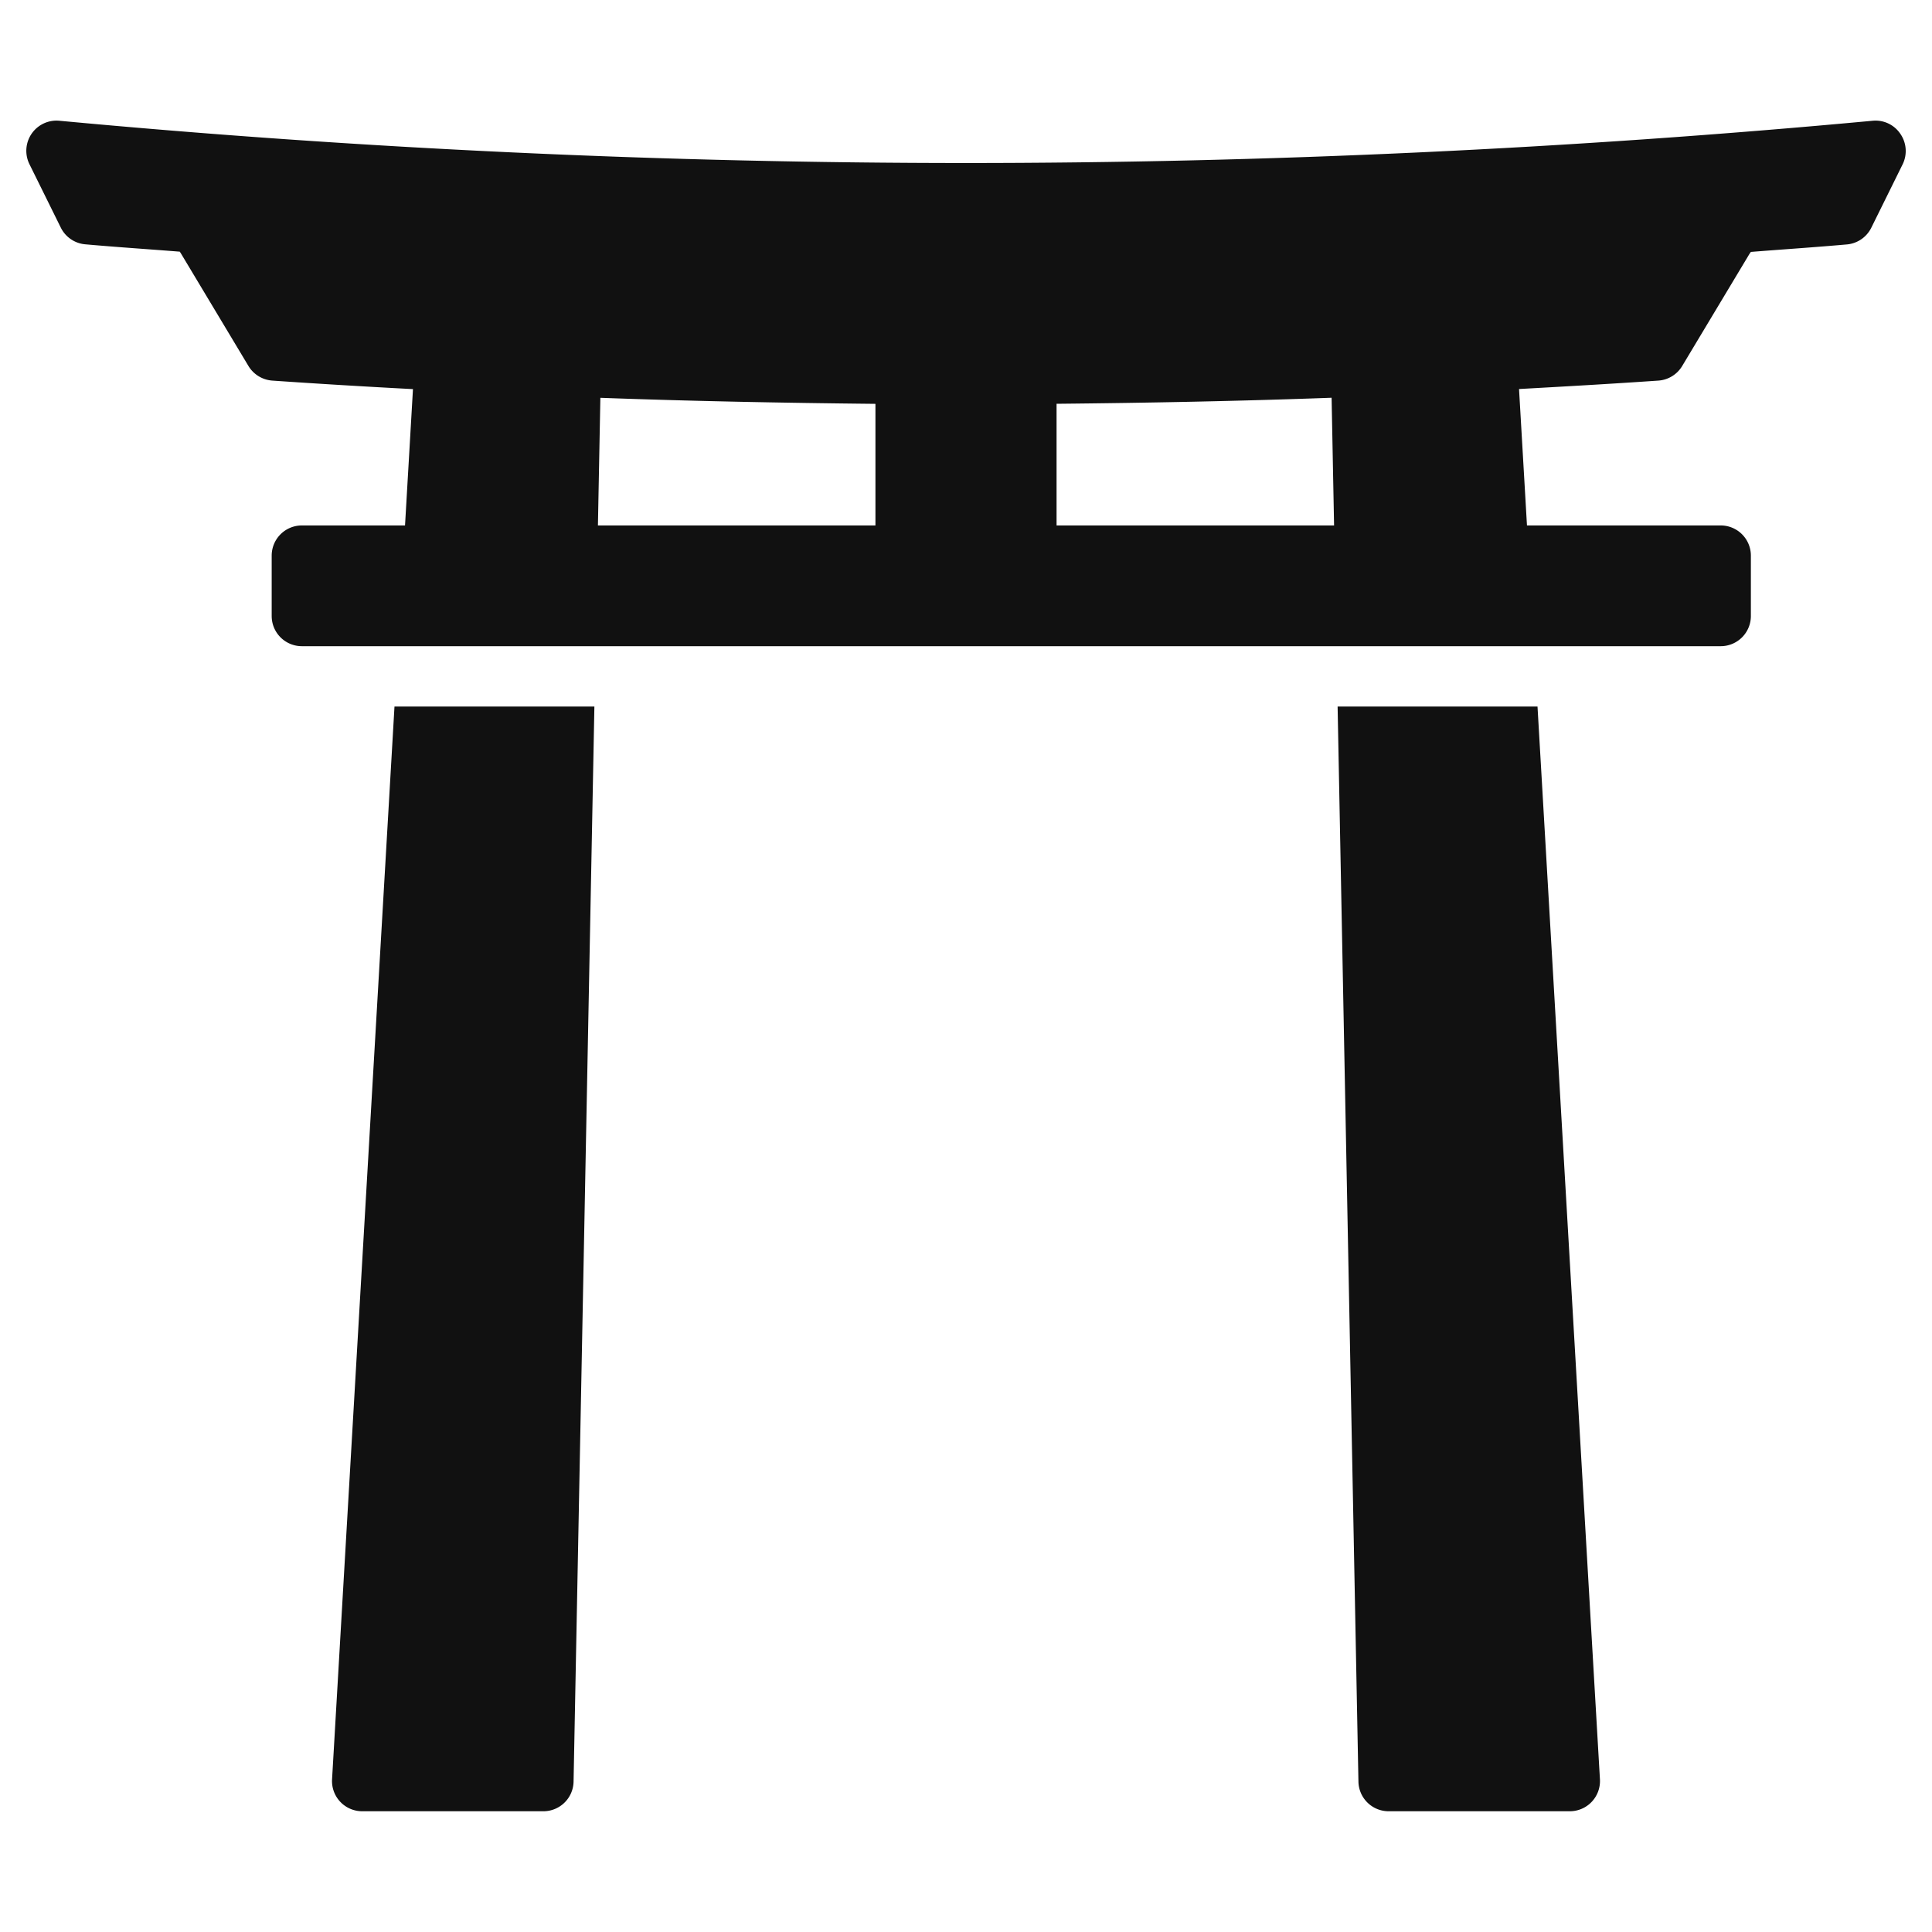 <svg xmlns="http://www.w3.org/2000/svg" viewBox="0 0 64 64" width="64" height="64"><g class="nc-icon-wrapper" stroke="none" fill="#111111"><path d="M62.952,4.434A.99.99,0,0,0,62.035,4c-9.987.93-20.093,1.4-30.035,1.4S11.952,4.934,1.965,4a1,1,0,0,0-.989,1.44l1.038,2.1a1,1,0,0,0,.807.553c1.045.093,2.09.161,3.135.244L6,8.406l2.229,3.716a1.007,1.007,0,0,0,.794.486c1.55.107,3.1.2,4.657.282l-.263,4.516H10a1,1,0,0,0-1,1v2a1,1,0,0,0,1,1H57a1,1,0,0,0,1-1v-2a1,1,0,0,0-1-1H50.583l-.263-4.519c1.539-.085,3.078-.173,4.613-.279a1,1,0,0,0,.793-.486l2.23-3.716L58,8.345c1.061-.084,2.122-.154,3.182-.248a1,1,0,0,0,.807-.553l1.038-2.1A1,1,0,0,0,62.952,4.434ZM19.888,13.178c3.03.111,6.069.169,9.112.2v4.029H19.807ZM35,17.406v-4.03c3.043-.03,6.082-.089,9.111-.2l.082,4.23Z" fill="#111111"></path><path d="M13.068,23.406,11,58.942A1,1,0,0,0,12,60h6a1,1,0,0,0,1-.98l.69-35.614Z" data-color="color-2"></path><path d="M44.31,23.406,45,59.02A1,1,0,0,0,46,60h6a1,1,0,0,0,1-1.058L50.932,23.406Z" data-color="color-2"></path></g></svg>
